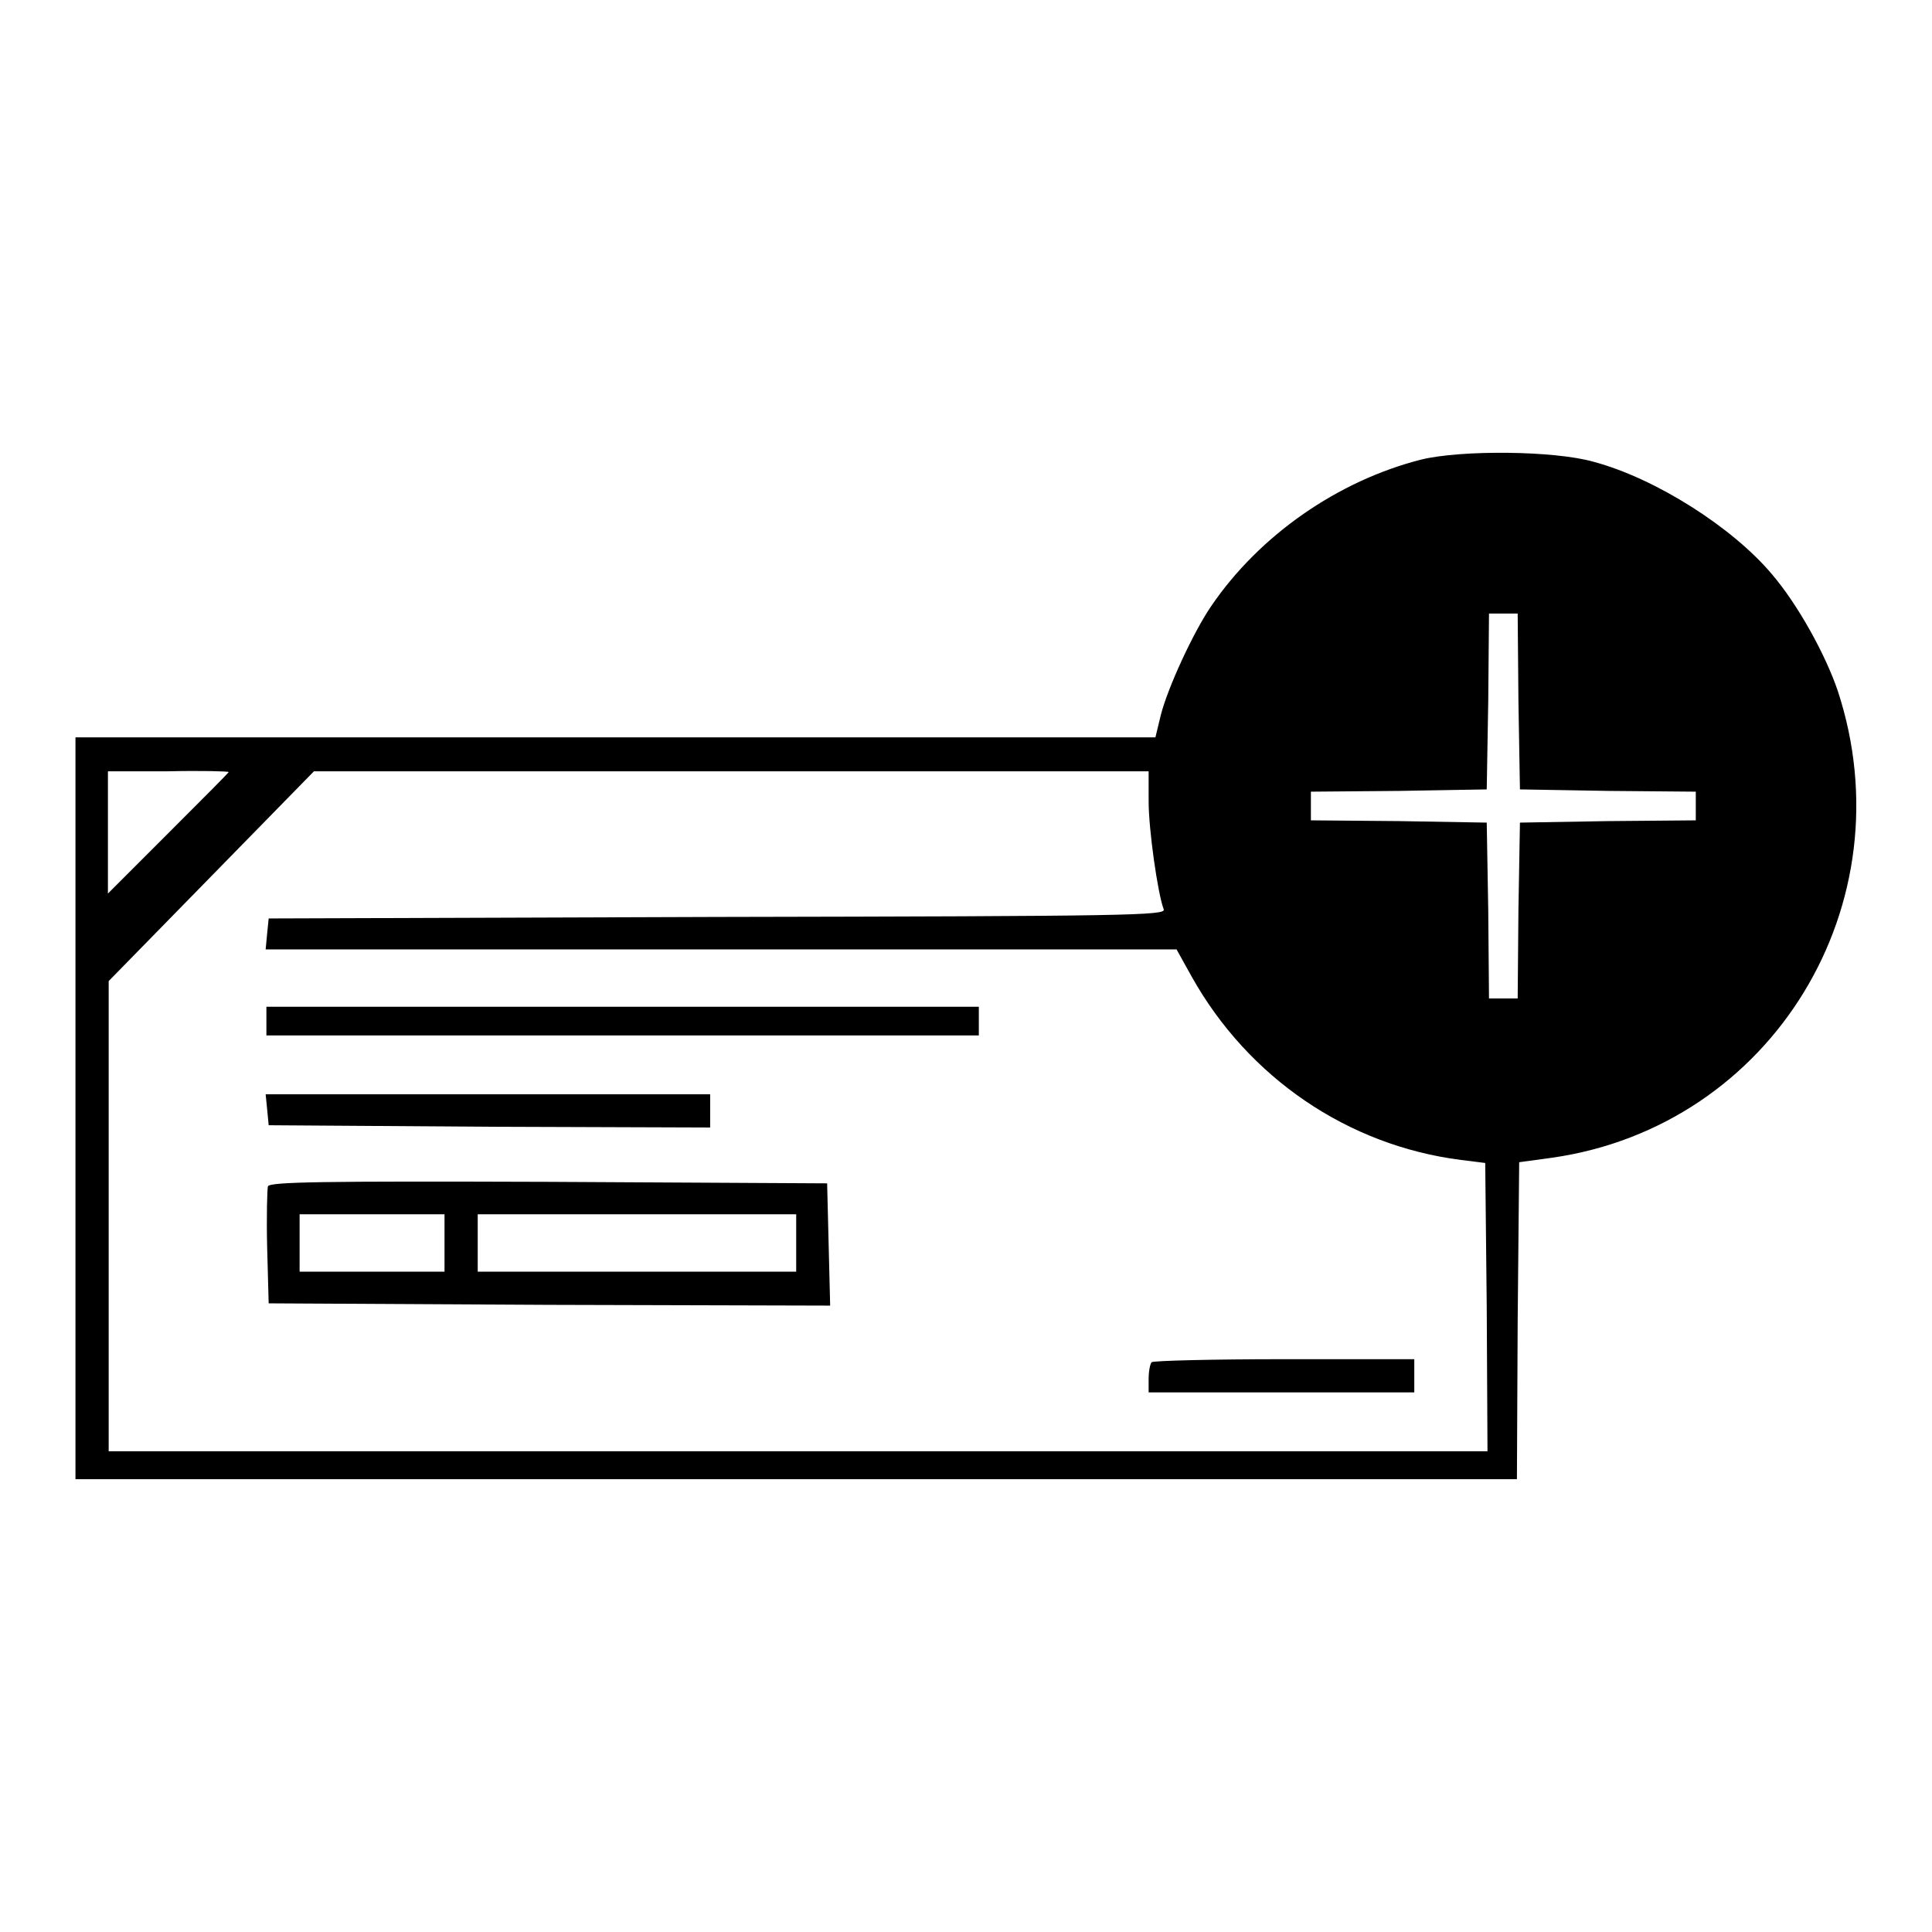 <?xml version="1.0" encoding="utf-8"?>
<!-- Svg Vector Icons : http://www.onlinewebfonts.com/icon -->
<!DOCTYPE svg PUBLIC "-//W3C//DTD SVG 1.1//EN" "http://www.w3.org/Graphics/SVG/1.1/DTD/svg11.dtd">
<svg version="1.1" xmlns="http://www.w3.org/2000/svg" xmlns:xlink="http://www.w3.org/1999/xlink" x="0px" y="0px" viewBox="0 0 256 256" enable-background="new 0 0 256 256" xml:space="preserve">
<g><g><g><path fill="#000000" d="M188.3,60.9c-11,2.8-21.4,10-27.8,19.4c-2.4,3.5-5.8,10.9-6.7,14.5l-0.7,2.9H81.5H10v49.1V196h95.5h95.5l0.1-21l0.2-21l4.4-0.6c29.2-4.2,47.1-33.7,37.8-61.9c-1.6-4.7-5.2-11.3-8.7-15.4c-5.2-6.2-15.4-12.7-23.6-14.9C206,59.7,193.6,59.6,188.3,60.9z M201.2,92.9l0.2,11.7l11.7,0.2l11.6,0.1v1.9v1.9l-11.6,0.1l-11.7,0.2l-0.2,11.6l-0.1,11.7h-1.9h-1.9l-0.1-11.7L197,109l-11.6-0.2l-11.7-0.1v-1.9v-1.9l11.7-0.1l11.6-0.2l0.2-11.7l0.1-11.6h1.9h1.9L201.2,92.9z M30.3,102.3c0,0.1-3.6,3.7-8,8.1l-8,8v-8.1v-8.1h8C26.7,102.1,30.3,102.2,30.3,102.3z M152.2,106.2c0,3.7,1.2,12.2,2,14.3c0.3,0.8-4.6,0.9-59.1,1l-59.5,0.2l-0.2,2l-0.2,2.1h60.4h60.3l2,3.6c7.5,13.4,20.7,22.4,35.7,24.3l3.2,0.4l0.2,19.1l0.1,19.1h-91.4H14.4v-31.1V130L28,116.1l13.6-13.9h55.3h55.3V106.2z"/><path fill="#000000" d="M35.3,135.3v1.9h47.2h47.2v-1.9v-1.9H82.5H35.3V135.3z"/><path fill="#000000" d="M35.4,147l0.2,2.1l29.3,0.2l29.2,0.1v-2.2v-2.2H64.6H35.2L35.4,147z"/><path fill="#000000" d="M35.5,157.2c-0.1,0.4-0.2,4.1-0.1,8.1l0.2,7.4l37.2,0.2l37.2,0.1l-0.2-8.1l-0.2-8.1l-37-0.2C42.7,156.5,35.7,156.6,35.5,157.2z M58.9,164.7v3.8h-9.6h-9.6v-3.8v-3.8h9.6h9.6V164.7z M105.5,164.7v3.8H84.4H63.3v-3.8v-3.8h21.1h21.1V164.7z"/><path fill="#000000" d="M152.6,180.5c-0.2,0.2-0.4,1.2-0.4,2.2v1.8h17.6h17.6v-2.2v-2.2h-17.2C160.7,180.1,152.8,180.3,152.6,180.5z"/></g></g></g>
</svg>